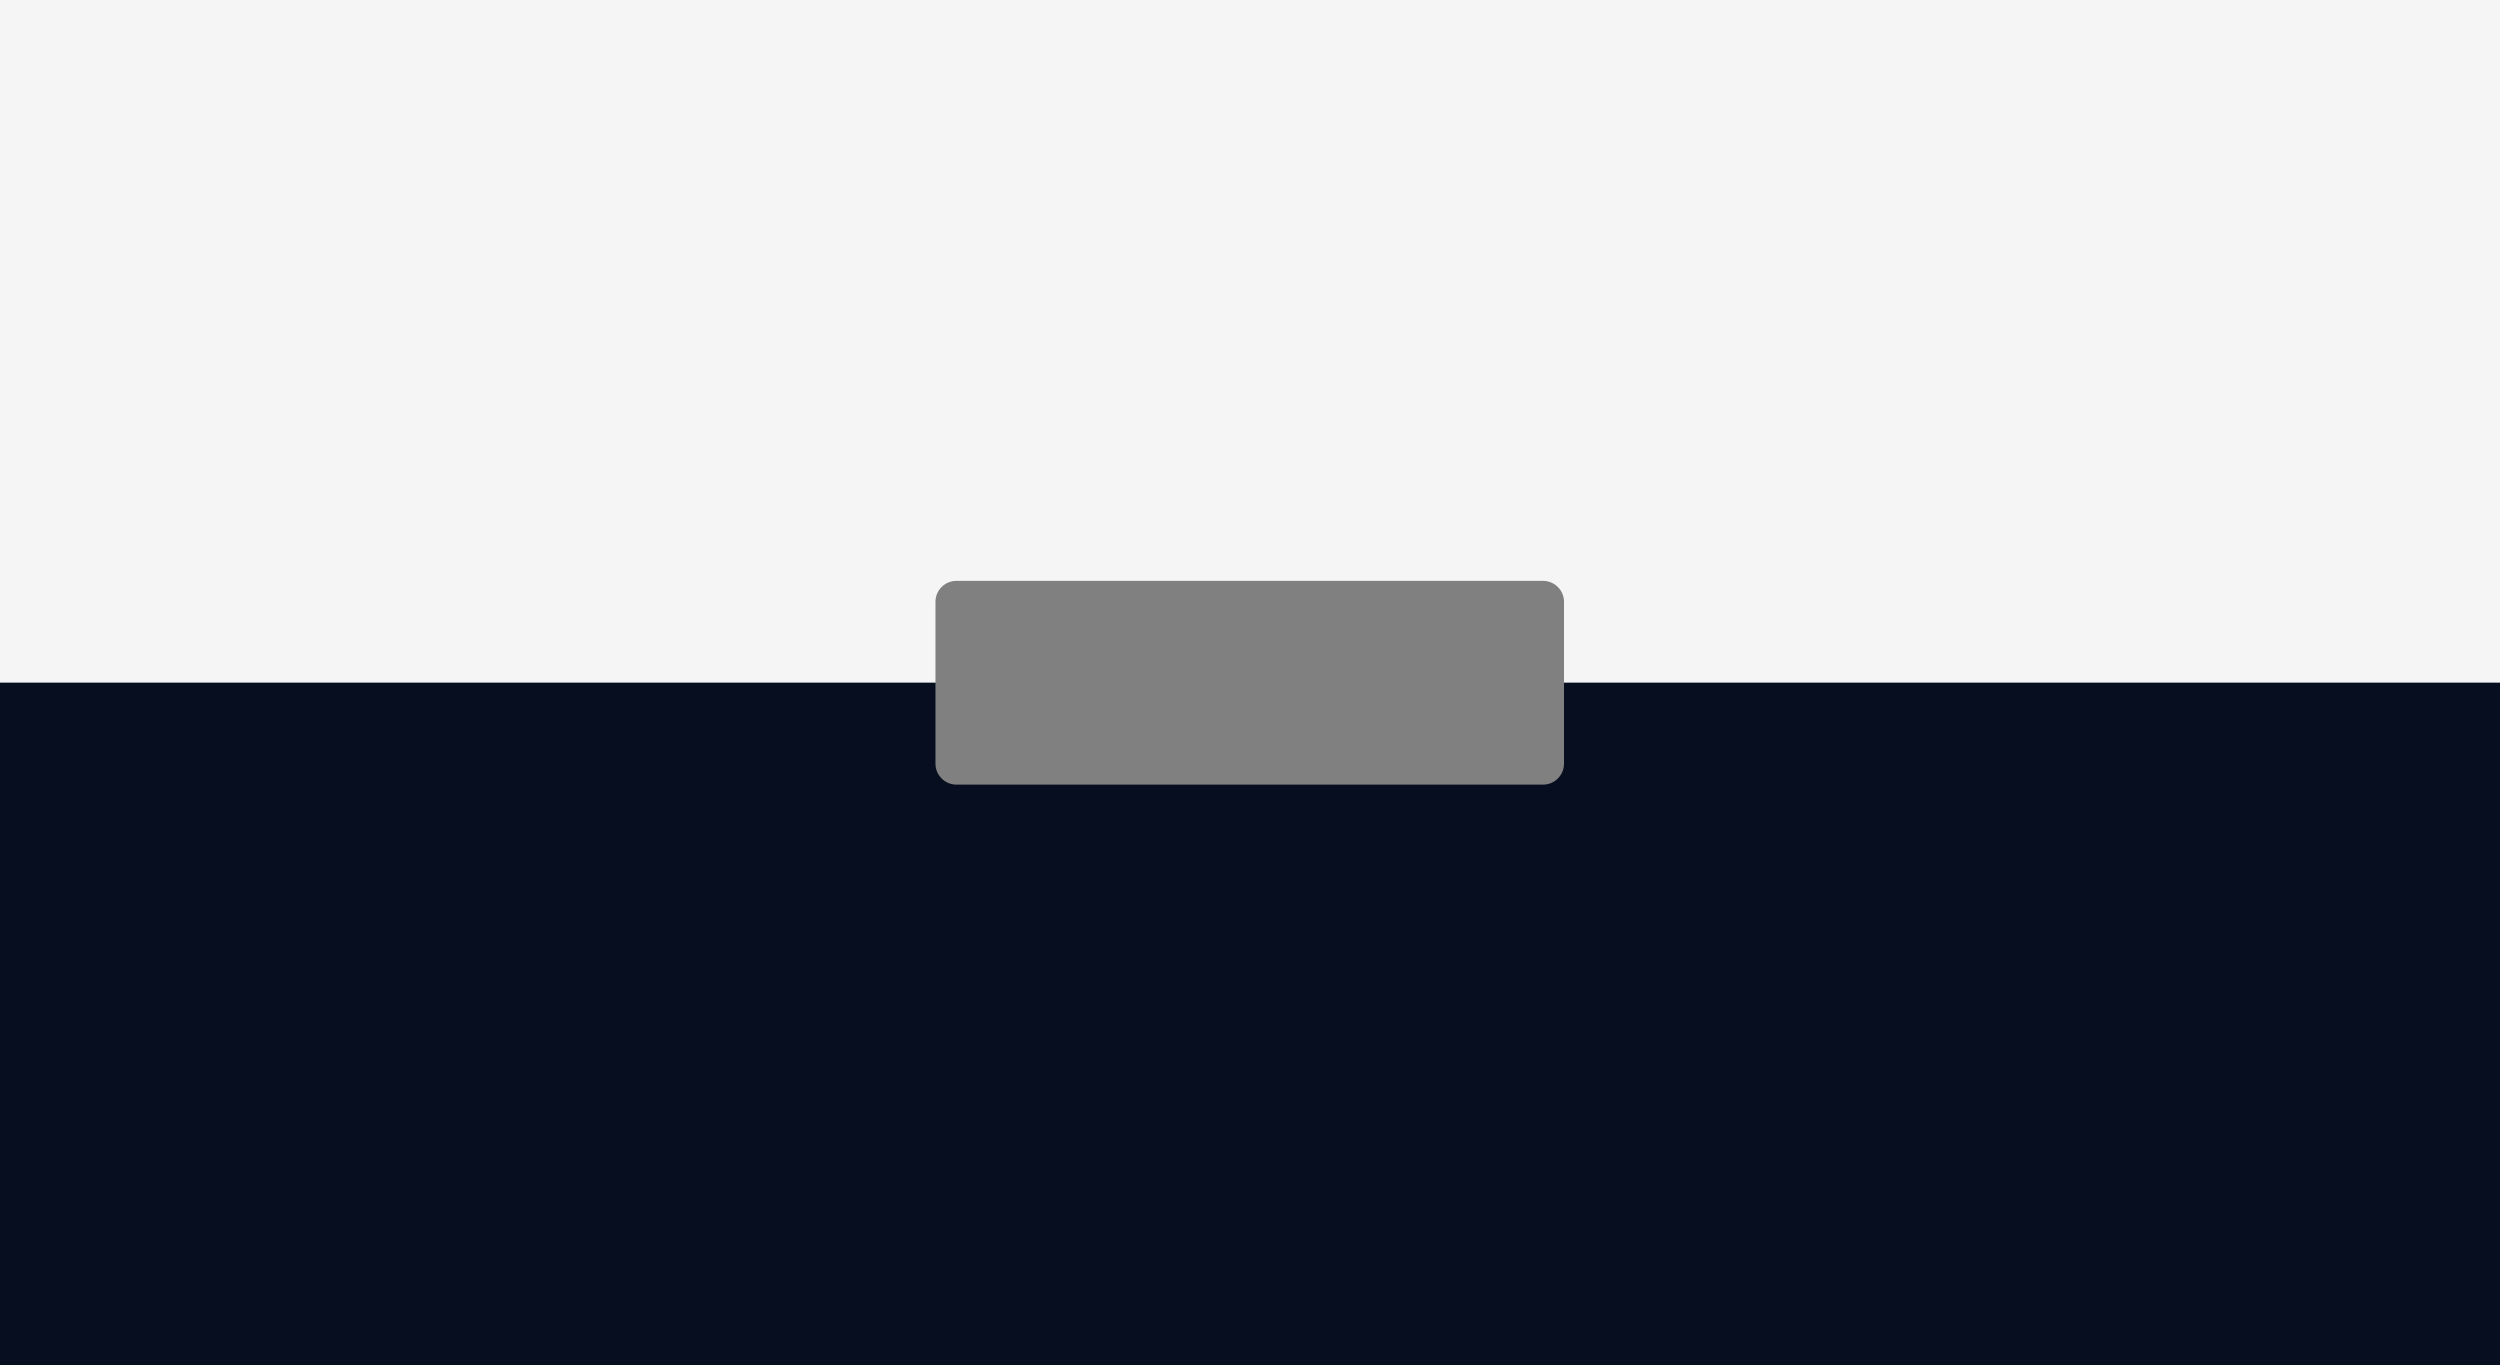 <?xml version="1.0" encoding="UTF-8"?> <svg xmlns="http://www.w3.org/2000/svg" width="4773" height="2607" viewBox="0 0 4773 2607" fill="none"><rect x="0" y="0" width="4773" height="2607" fill="#808080" stroke="none"/> <path fill-rule="evenodd" clip-rule="evenodd" d="M0 0H4773V1303.5H2986V1149C2986 1126.91 2968.09 1109 2946 1109H1826C1803.91 1109 1786 1126.91 1786 1149V1303.5H0V0Z" fill="#F5F5F5"></path> <path d="M0 2607H4773V1303.5H2986V1458C2986 1480.09 2968.09 1498 2946 1498H1826C1803.91 1498 1786 1480.09 1786 1458V1303.5H0V2607Z" fill="#070E20"></path> </svg> 